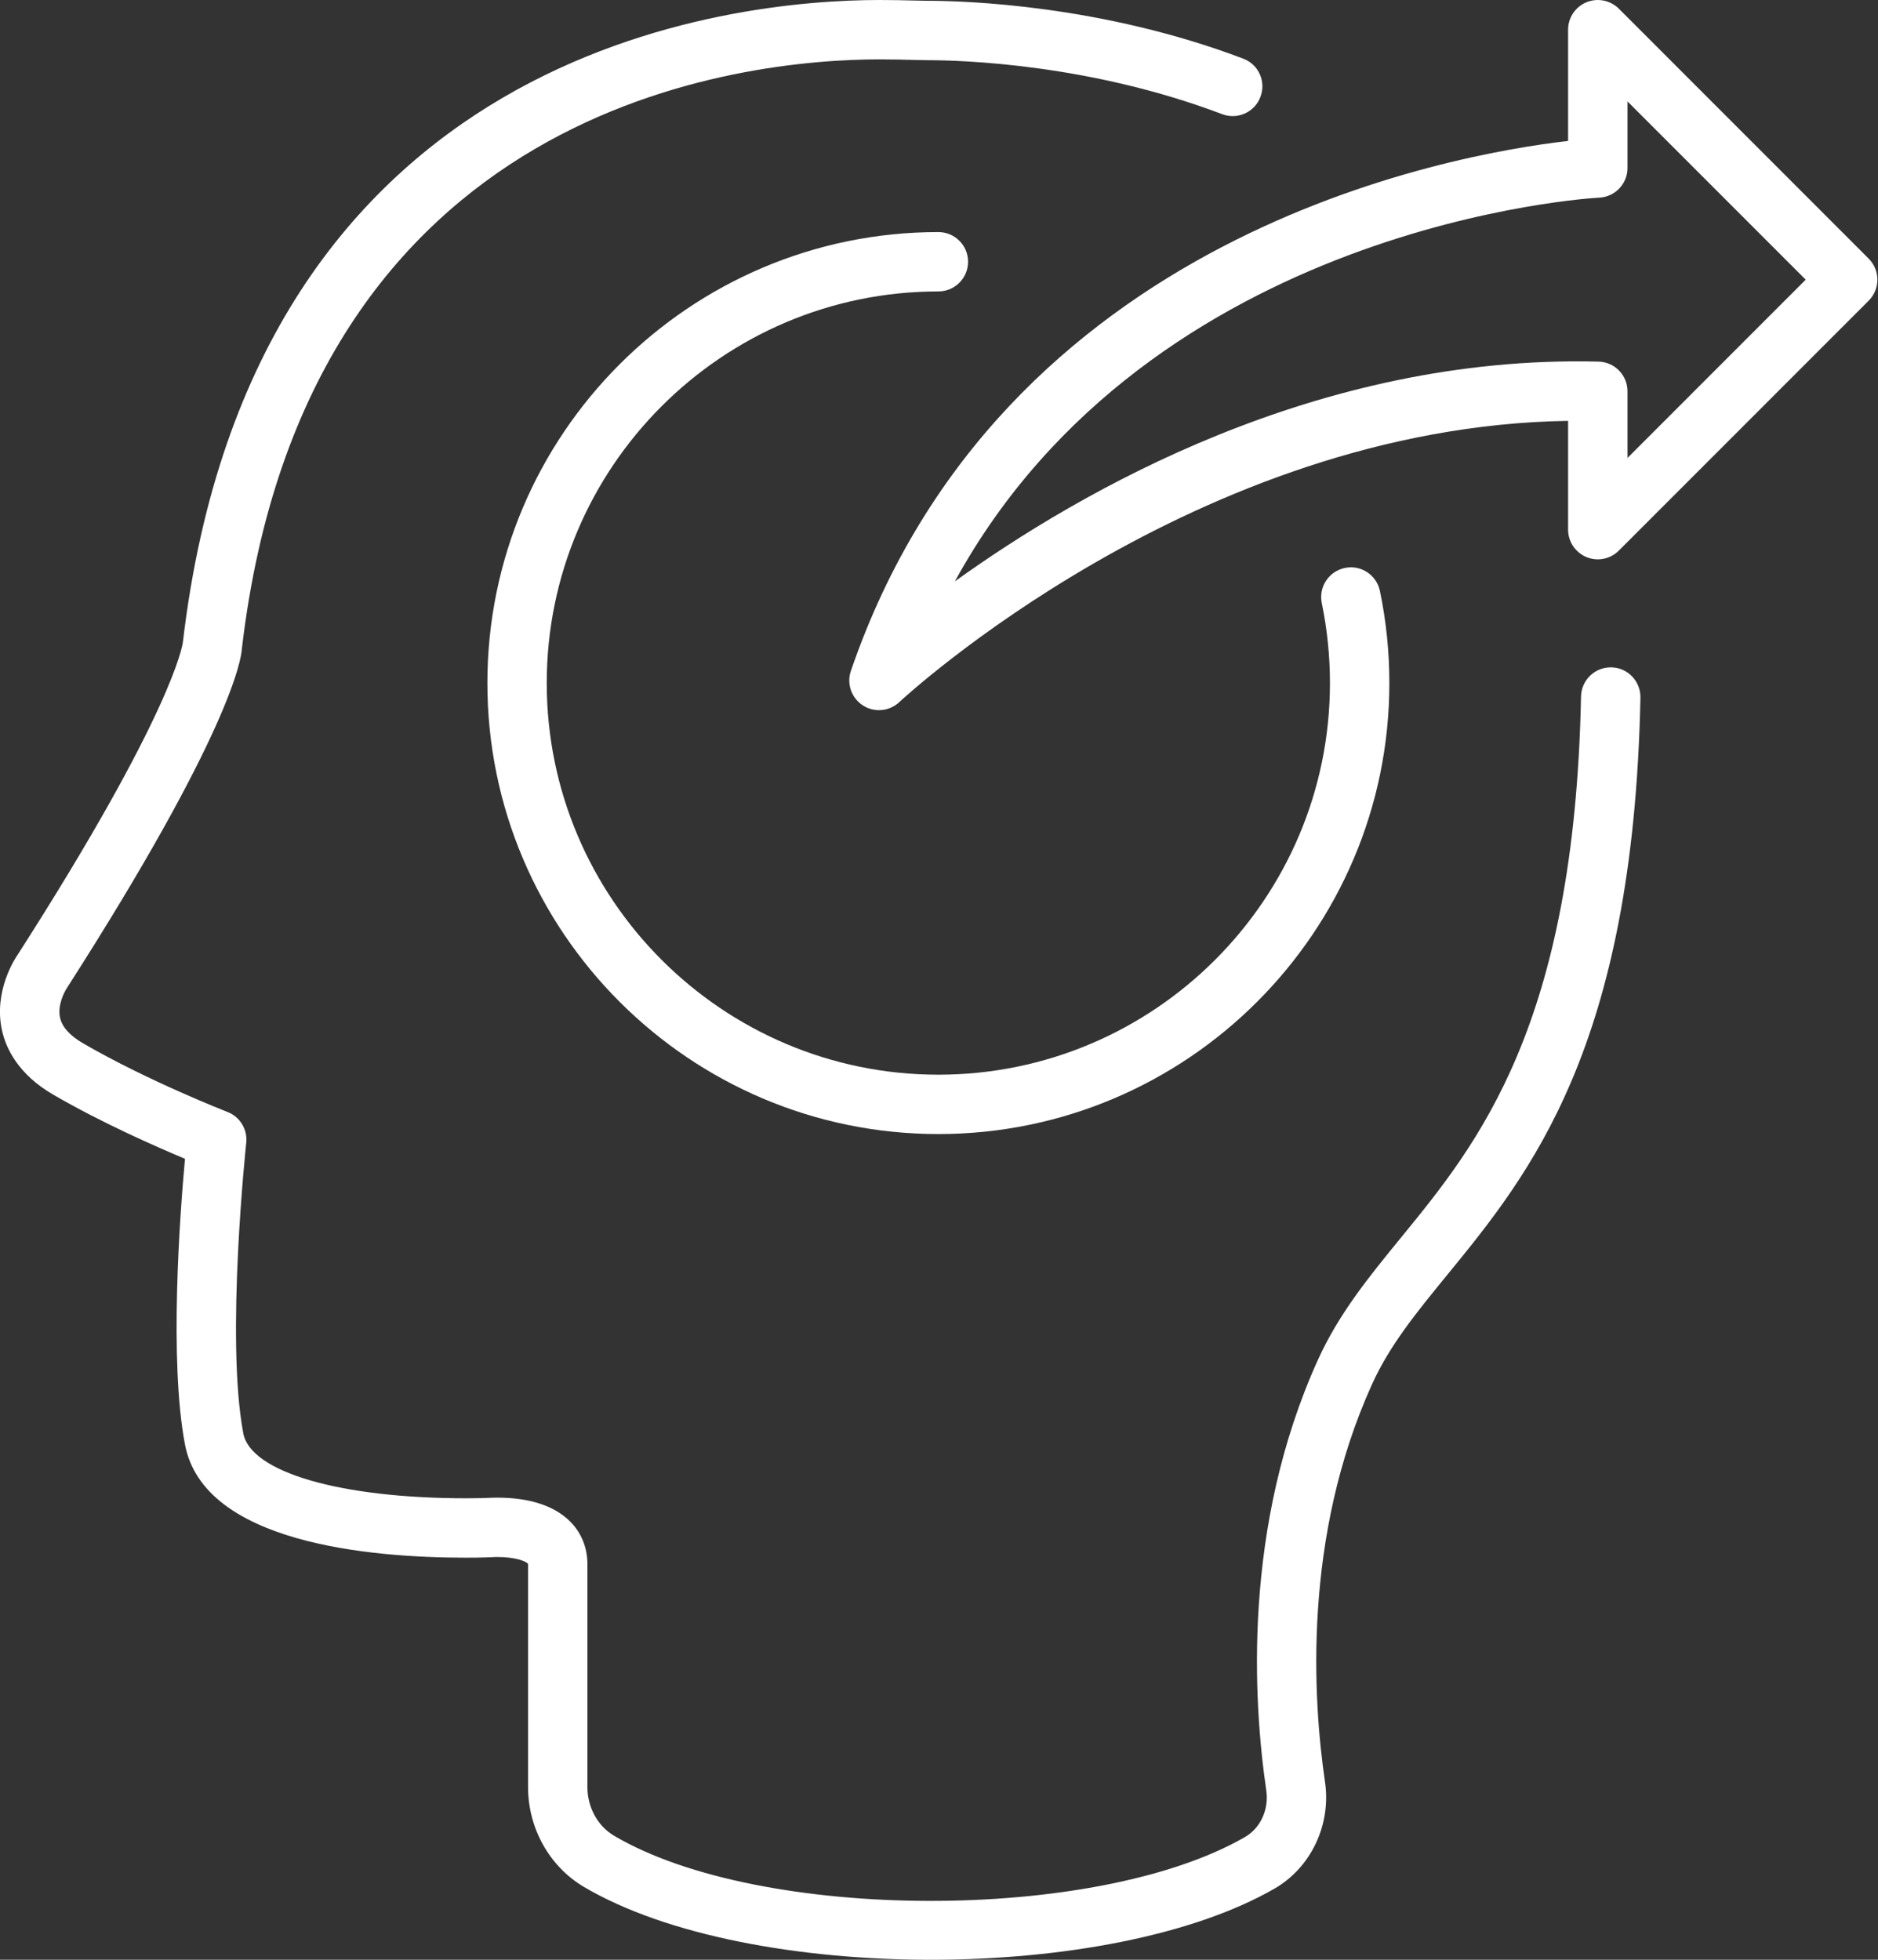 <?xml version="1.0" encoding="UTF-8" standalone="no"?> <svg xmlns="http://www.w3.org/2000/svg" xmlns:xlink="http://www.w3.org/1999/xlink" xmlns:serif="http://www.serif.com/" width="100%" height="100%" viewBox="0 0 46 48" version="1.1" xml:space="preserve" style="fill-rule:evenodd;clip-rule:evenodd;stroke-linejoin:round;stroke-miterlimit:2;"><rect x="0" y="0" width="46" height="48" fill="#333333" stroke="none"/> <g transform="matrix(1,0,0,1,-398.012,-300.358)"> <g transform="matrix(1,0,0,1,437.481,332.013)"> <path d="M0,-15.31L-0.016,-15.31C-0.41,-15.31 -0.734,-14.994 -0.743,-14.598C-0.906,-6.537 -3.262,-3.655 -5.155,-1.34C-5.937,-0.382 -6.676,0.521 -7.189,1.654C-9.037,5.732 -8.773,10.013 -8.452,12.202C-8.385,12.664 -8.596,13.122 -8.976,13.34C-12.615,15.438 -20.846,15.421 -24.426,13.308C-24.83,13.07 -25.081,12.612 -25.081,12.113L-25.081,6.65C-25.081,5.865 -25.662,5.026 -27.293,5.026C-27.414,5.026 -27.498,5.032 -27.503,5.032C-27.537,5.034 -27.738,5.042 -28.047,5.042C-31.133,5.042 -33.328,4.404 -33.509,3.454C-33.949,1.139 -33.442,-3.617 -33.438,-3.664C-33.402,-3.992 -33.591,-4.302 -33.897,-4.42C-33.917,-4.428 -35.842,-5.178 -37.43,-6.099C-37.755,-6.287 -37.945,-6.497 -37.997,-6.724C-38.066,-7.02 -37.902,-7.35 -37.82,-7.472C-33.833,-13.696 -33.555,-15.517 -33.544,-15.77C-31.973,-29.16 -21.187,-30.201 -17.918,-30.201C-17.604,-30.201 -17.331,-30.193 -17.119,-30.188C-16.975,-30.184 -16.856,-30.181 -16.77,-30.181C-15.89,-30.181 -12.768,-30.085 -9.533,-28.859C-9.159,-28.716 -8.736,-28.905 -8.596,-29.282C-8.452,-29.657 -8.641,-30.078 -9.018,-30.219C-12.483,-31.533 -15.827,-31.636 -16.77,-31.636C-16.847,-31.636 -16.952,-31.638 -17.082,-31.642C-17.304,-31.648 -17.59,-31.655 -17.918,-31.655C-21.49,-31.655 -33.276,-30.522 -34.99,-15.922C-34.999,-15.854 -35.245,-14.188 -39.027,-8.286C-39.089,-8.197 -39.633,-7.392 -39.421,-6.42C-39.323,-5.978 -39.026,-5.342 -38.16,-4.841C-36.972,-4.151 -35.646,-3.57 -34.938,-3.273C-35.063,-1.905 -35.33,1.669 -34.938,3.726C-34.479,6.136 -30.424,6.497 -28.047,6.497C-27.667,6.497 -27.433,6.485 -27.407,6.484C-27.396,6.483 -27.354,6.48 -27.293,6.48C-26.824,6.48 -26.572,6.592 -26.535,6.65L-26.535,12.113C-26.535,13.125 -26.01,14.062 -25.164,14.562C-23.152,15.749 -19.911,16.345 -16.669,16.345C-13.469,16.345 -10.269,15.764 -8.249,14.601C-7.357,14.086 -6.86,13.038 -7.014,11.991C-7.312,9.96 -7.559,5.994 -5.864,2.253C-5.43,1.294 -4.78,0.5 -4.029,-0.419C-1.994,-2.908 0.537,-6.004 0.712,-14.568C0.719,-14.969 0.4,-15.302 0,-15.31" style="fill:white;fill-rule:nonzero;"></path> </g> <g transform="matrix(1,0,0,1,420.996,326.68)"> <path d="M0,-19.184C0.402,-19.184 0.728,-19.509 0.728,-19.912C0.728,-20.313 0.402,-20.638 0,-20.638C-6.091,-20.638 -11.046,-15.683 -11.046,-9.592C-11.046,-3.501 -6.091,1.454 0,1.454C6.091,1.454 11.047,-3.501 11.047,-9.592C11.047,-10.352 10.97,-11.111 10.816,-11.847C10.734,-12.241 10.348,-12.495 9.957,-12.411C9.563,-12.329 9.31,-11.944 9.392,-11.55C9.524,-10.912 9.592,-10.253 9.592,-9.592C9.592,-4.304 5.289,0 0,0C-5.288,0 -9.592,-4.304 -9.592,-9.592C-9.592,-14.881 -5.288,-19.184 0,-19.184" style="fill:white;fill-rule:nonzero;"></path> </g> <g transform="matrix(1,0,0,1,437.876,306.479)"> <path d="M0,5.095L0,3.463C0,3.068 -0.315,2.744 -0.711,2.736C-7.607,2.563 -13.397,5.907 -16.475,8.118C-11.659,-0.667 -0.814,-1.274 -0.695,-1.28C-0.307,-1.298 0,-1.616 0,-2.007L0,-3.637L4.365,0.729L0,5.095ZM5.908,0.214L-0.213,-5.909C-0.422,-6.116 -0.734,-6.178 -1.006,-6.065C-1.278,-5.953 -1.455,-5.687 -1.455,-5.393L-1.455,-2.669C-4.338,-2.338 -15.358,-0.382 -19.022,10.31C-19.131,10.626 -19.009,10.975 -18.728,11.157C-18.607,11.235 -18.471,11.273 -18.334,11.273C-18.152,11.273 -17.974,11.205 -17.835,11.074C-17.762,11.005 -10.568,4.324 -1.455,4.187L-1.455,6.851C-1.455,7.145 -1.278,7.409 -1.006,7.523C-0.734,7.636 -0.422,7.574 -0.213,7.366L5.908,1.243C6.192,0.958 6.192,0.499 5.908,0.214" style="fill:white;fill-rule:nonzero;"></path> </g> </g> </svg> 